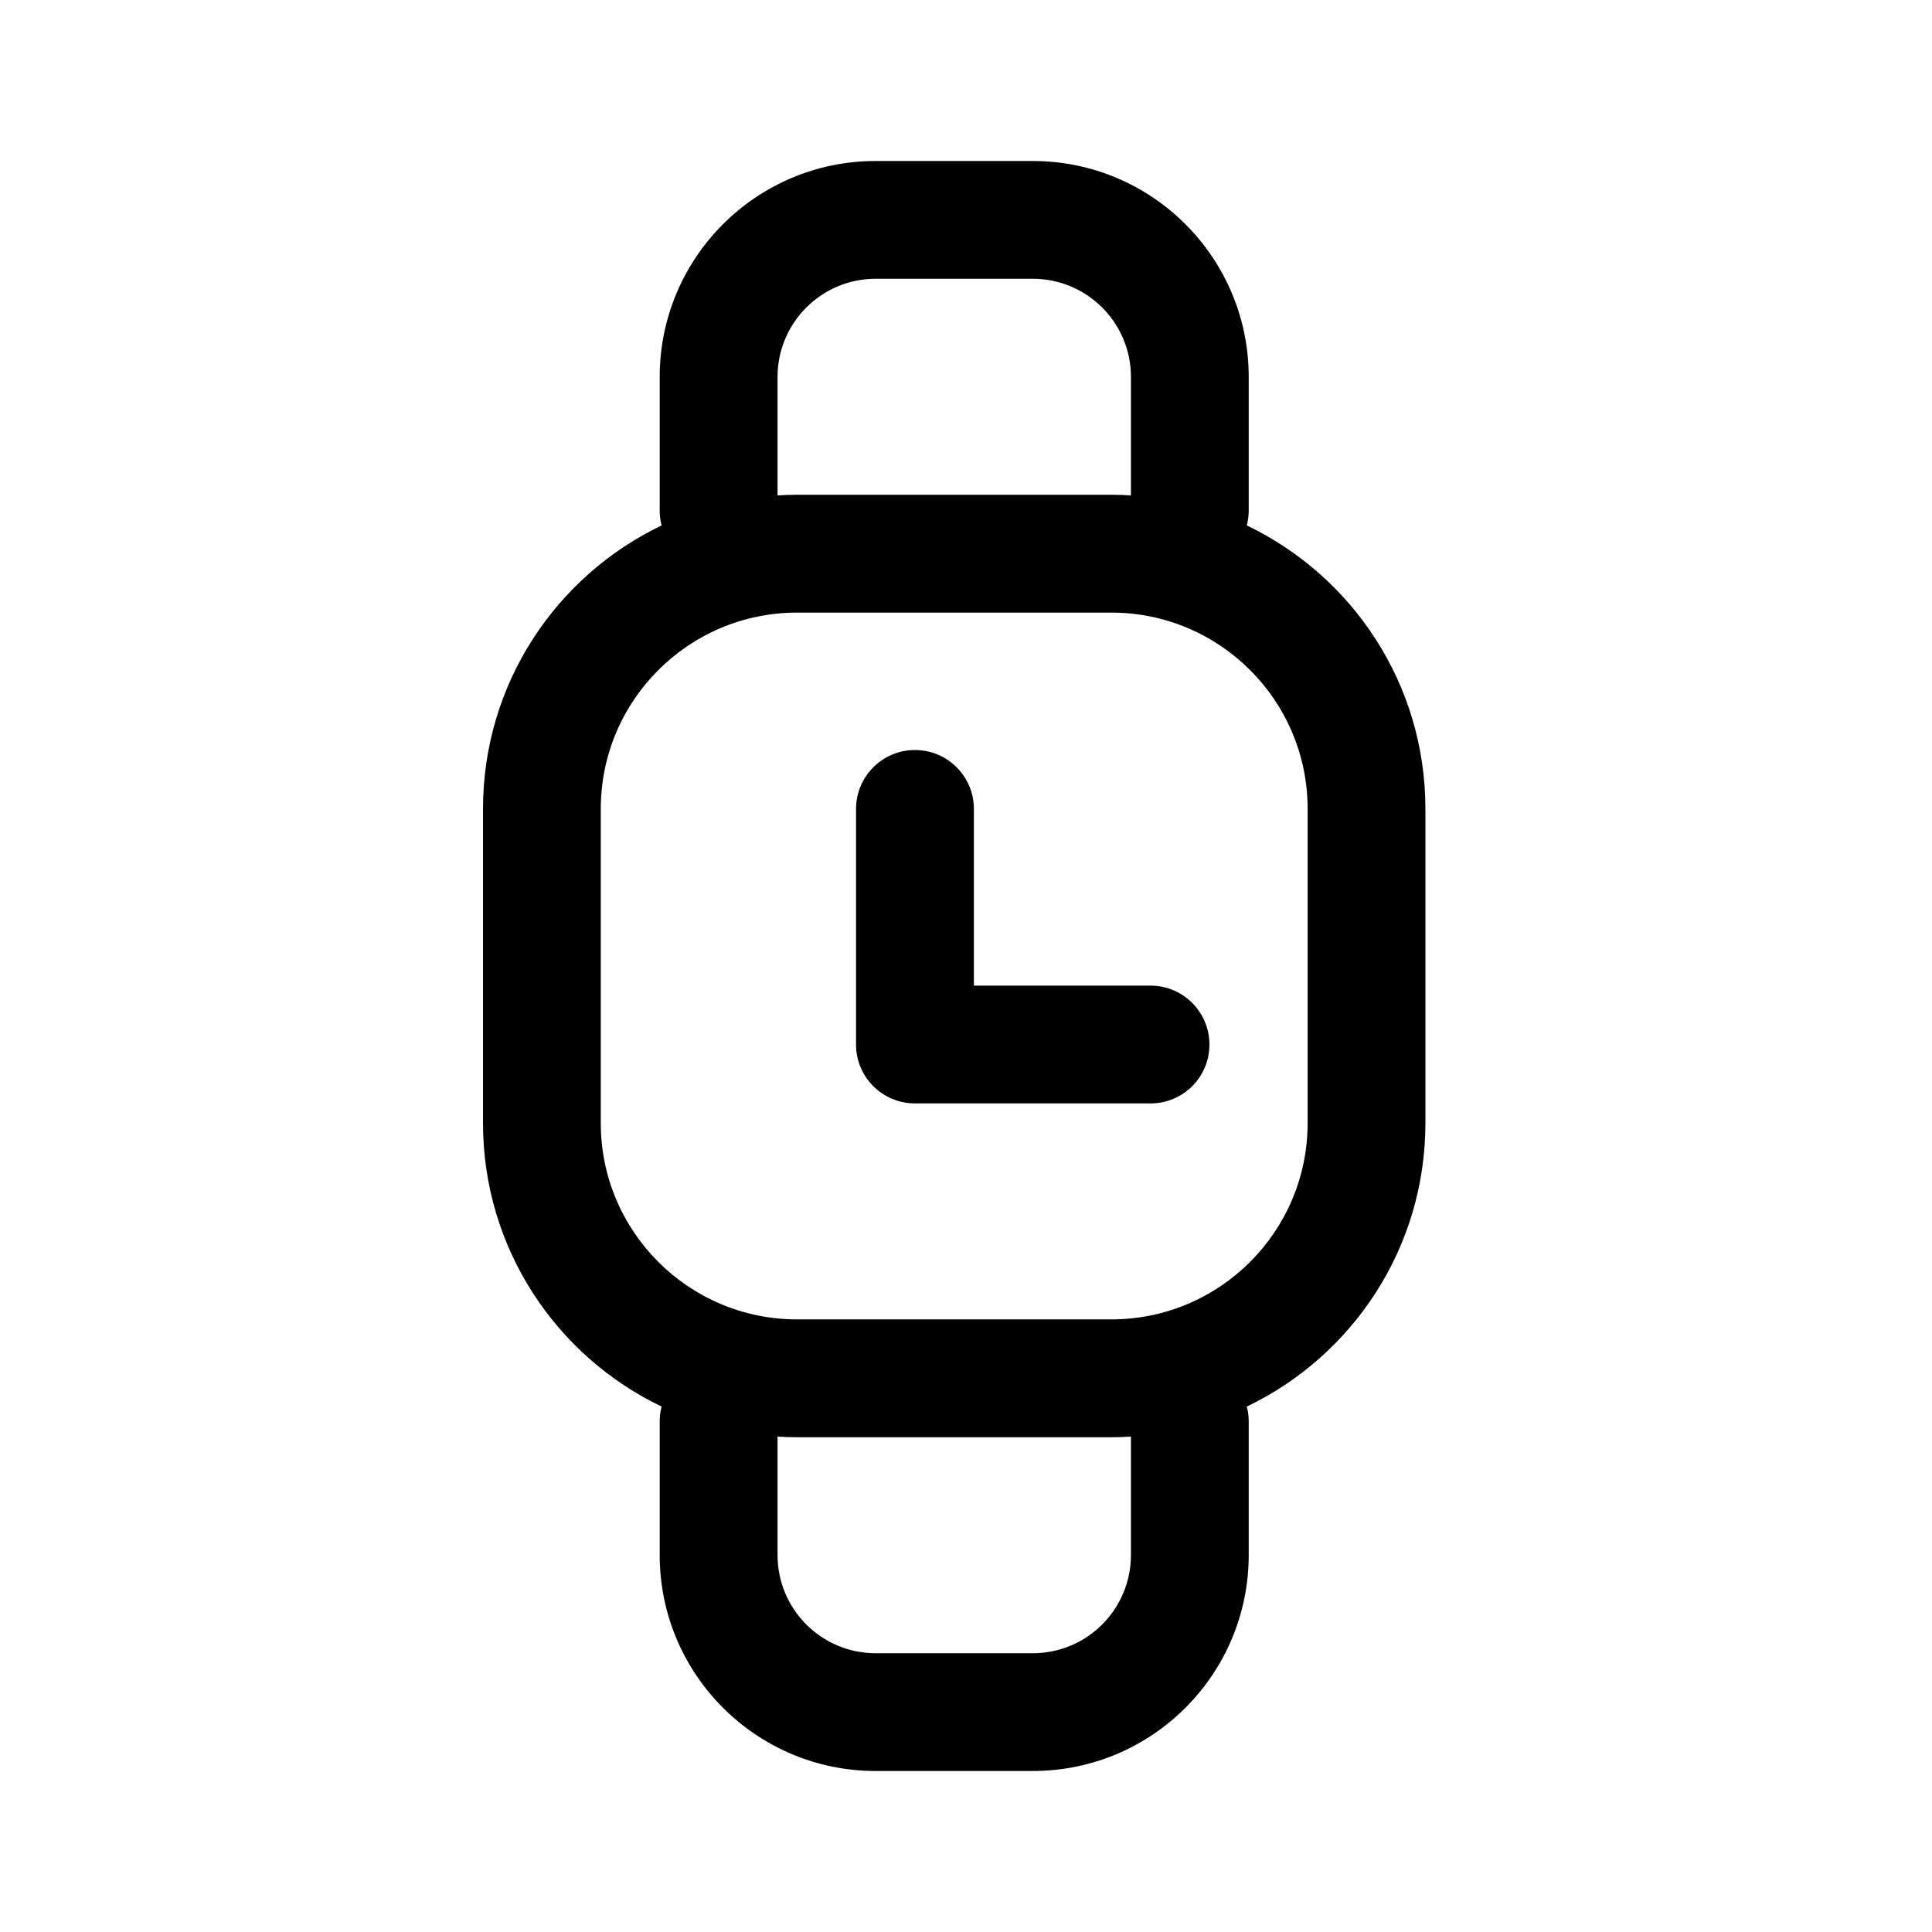 <svg width="24" height="24" viewBox="0 0 24 24" fill="none" xmlns="http://www.w3.org/2000/svg"><path d="M12.098 10.049C12.098 9.645 11.77 9.317 11.366 9.317C10.962 9.317 10.634 9.645 10.634 10.049V12.976C10.634 13.38 10.962 13.707 11.366 13.707H14.293C14.697 13.707 15.024 13.38 15.024 12.976C15.024 12.572 14.697 12.244 14.293 12.244H12.098V10.049Z" fill="currentColor"></path><path fill-rule="evenodd" clip-rule="evenodd" d="M8.195 6.341C8.195 6.406 8.203 6.468 8.219 6.527C6.906 7.156 6 8.496 6 10.049V13.951C6 15.504 6.906 16.844 8.219 17.473C8.203 17.532 8.195 17.594 8.195 17.659V19.317C8.195 20.799 9.396 22 10.878 22H12.829C14.311 22 15.512 20.799 15.512 19.317V17.659C15.512 17.594 15.504 17.532 15.488 17.473C16.801 16.844 17.707 15.504 17.707 13.951V10.049C17.707 8.496 16.801 7.156 15.488 6.527C15.504 6.468 15.512 6.406 15.512 6.341V4.683C15.512 3.201 14.311 2 12.829 2H10.878C9.396 2 8.195 3.201 8.195 4.683V6.341ZM10.878 3.463C10.204 3.463 9.659 4.009 9.659 4.683V6.154C9.739 6.149 9.821 6.146 9.902 6.146H13.805C13.887 6.146 13.968 6.149 14.049 6.154V4.683C14.049 4.009 13.503 3.463 12.829 3.463H10.878ZM14.049 17.846C13.968 17.851 13.887 17.854 13.805 17.854H9.902C9.821 17.854 9.739 17.851 9.659 17.846V19.317C9.659 19.991 10.204 20.537 10.878 20.537H12.829C13.503 20.537 14.049 19.991 14.049 19.317V17.846ZM7.463 10.049C7.463 8.702 8.555 7.61 9.902 7.61H13.805C15.152 7.61 16.244 8.702 16.244 10.049V13.951C16.244 15.298 15.152 16.39 13.805 16.39H9.902C8.555 16.39 7.463 15.298 7.463 13.951V10.049Z" fill="currentColor"></path></svg>